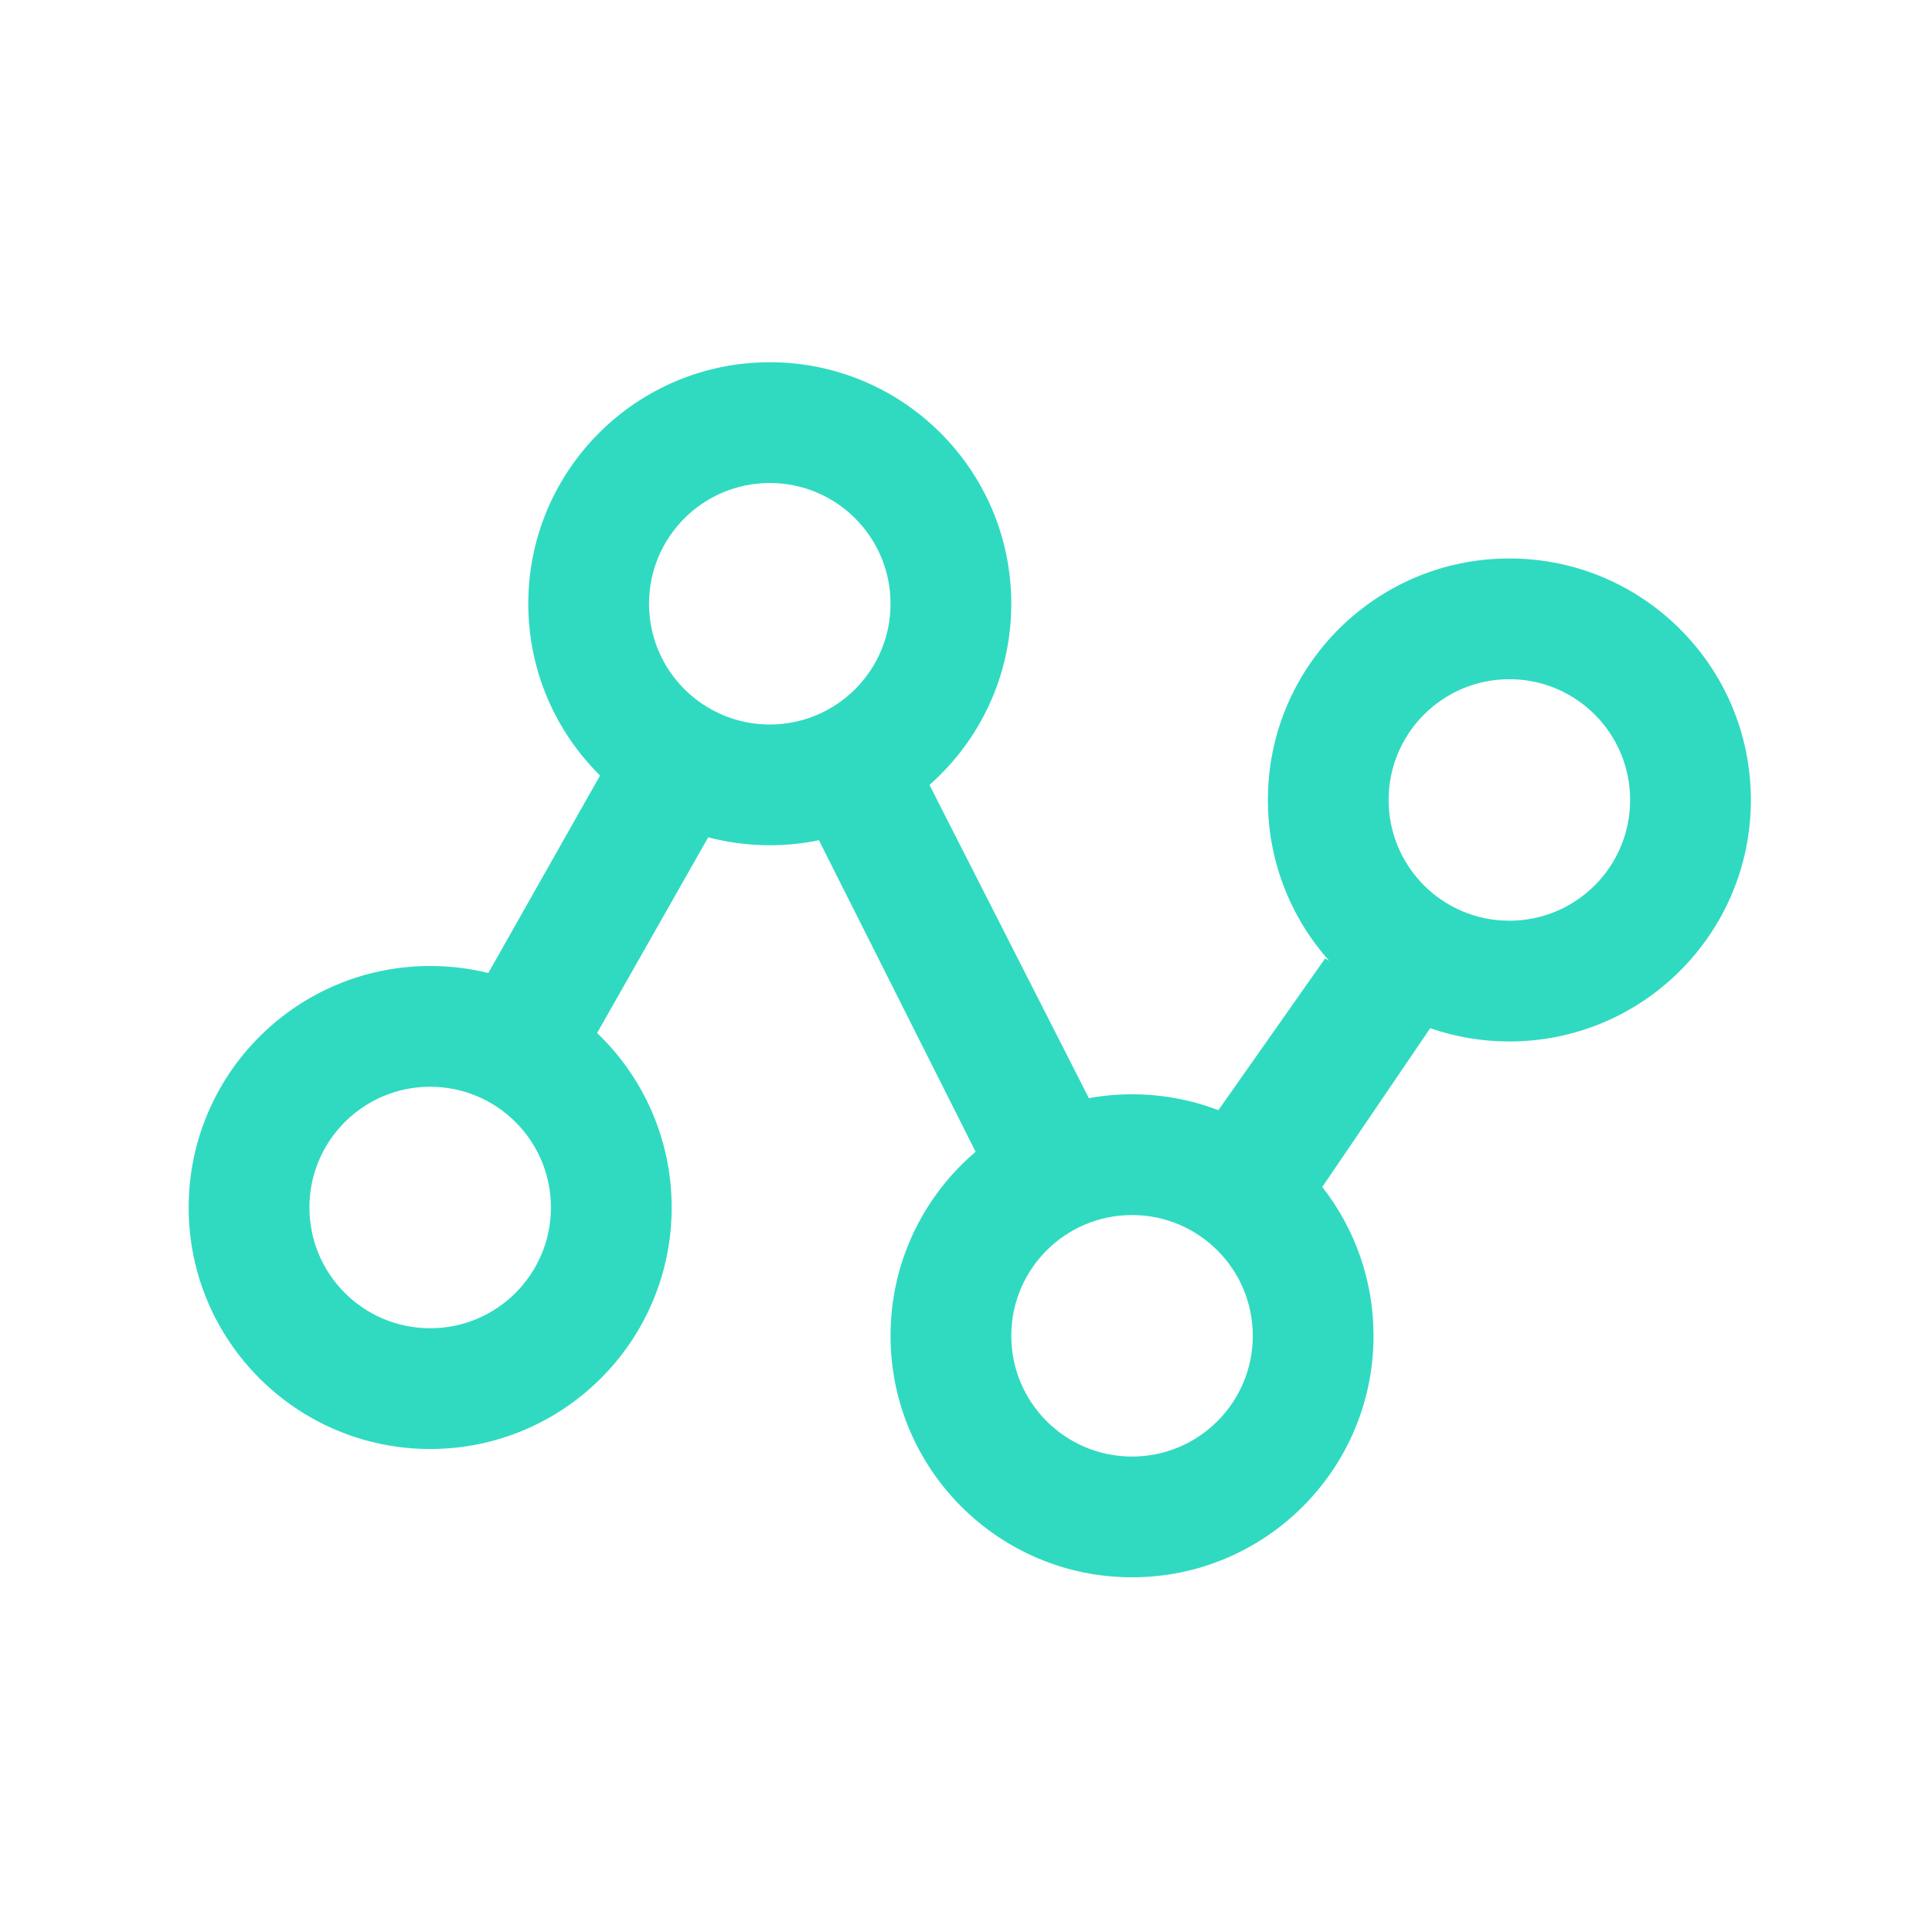 <?xml version="1.0" encoding="UTF-8"?> <svg xmlns="http://www.w3.org/2000/svg" width="32" height="32" viewBox="0 0 32 32" fill="none"><path fill-rule="evenodd" clip-rule="evenodd" d="M18.035 18.189C18.271 18.146 18.51 18.125 18.75 18.125C19.254 18.125 19.736 18.218 20.18 18.388L21.948 15.875L22.015 15.913C21.36 15.181 20.999 14.233 21 13.25C21 11.041 22.791 9.25 25 9.25C27.209 9.25 29 11.041 29 13.25C29 15.459 27.209 17.25 25 17.25C24.541 17.25 24.1 17.173 23.689 17.03L21.901 19.66C22.452 20.363 22.751 21.231 22.75 22.125C22.75 24.334 20.959 26.125 18.75 26.125C16.541 26.125 14.75 24.334 14.75 22.125C14.75 20.904 15.297 19.811 16.159 19.077L13.564 13.917C13.296 13.973 13.023 14 12.75 14C12.406 14 12.063 13.956 11.73 13.869L9.89 17.11C10.651 17.838 11.125 18.864 11.125 20C11.125 22.209 9.334 24 7.125 24C4.916 24 3.125 22.209 3.125 20C3.125 17.791 4.916 16 7.125 16C7.457 16 7.779 16.04 8.088 16.116L9.939 12.845C9.205 12.12 8.75 11.113 8.75 10C8.75 7.791 10.541 6 12.75 6C14.959 6 16.75 7.791 16.75 10C16.75 11.195 16.226 12.268 15.395 13.001L18.035 18.189ZM25 15.25C26.105 15.25 27 14.355 27 13.25C27 12.145 26.105 11.25 25 11.25C23.895 11.25 23 12.145 23 13.25C23 14.355 23.895 15.25 25 15.25ZM7.125 22C8.23 22 9.125 21.105 9.125 20C9.125 18.895 8.23 18 7.125 18C6.02 18 5.125 18.895 5.125 20C5.125 21.105 6.02 22 7.125 22ZM12.75 12C13.855 12 14.75 11.105 14.75 10C14.75 8.895 13.855 8 12.75 8C11.645 8 10.75 8.895 10.75 10C10.75 11.105 11.645 12 12.75 12ZM18.75 24.125C19.855 24.125 20.75 23.23 20.75 22.125C20.75 21.02 19.855 20.125 18.75 20.125C17.645 20.125 16.75 21.02 16.75 22.125C16.75 23.23 17.645 24.125 18.75 24.125Z" fill="#30DAC1"></path></svg> 